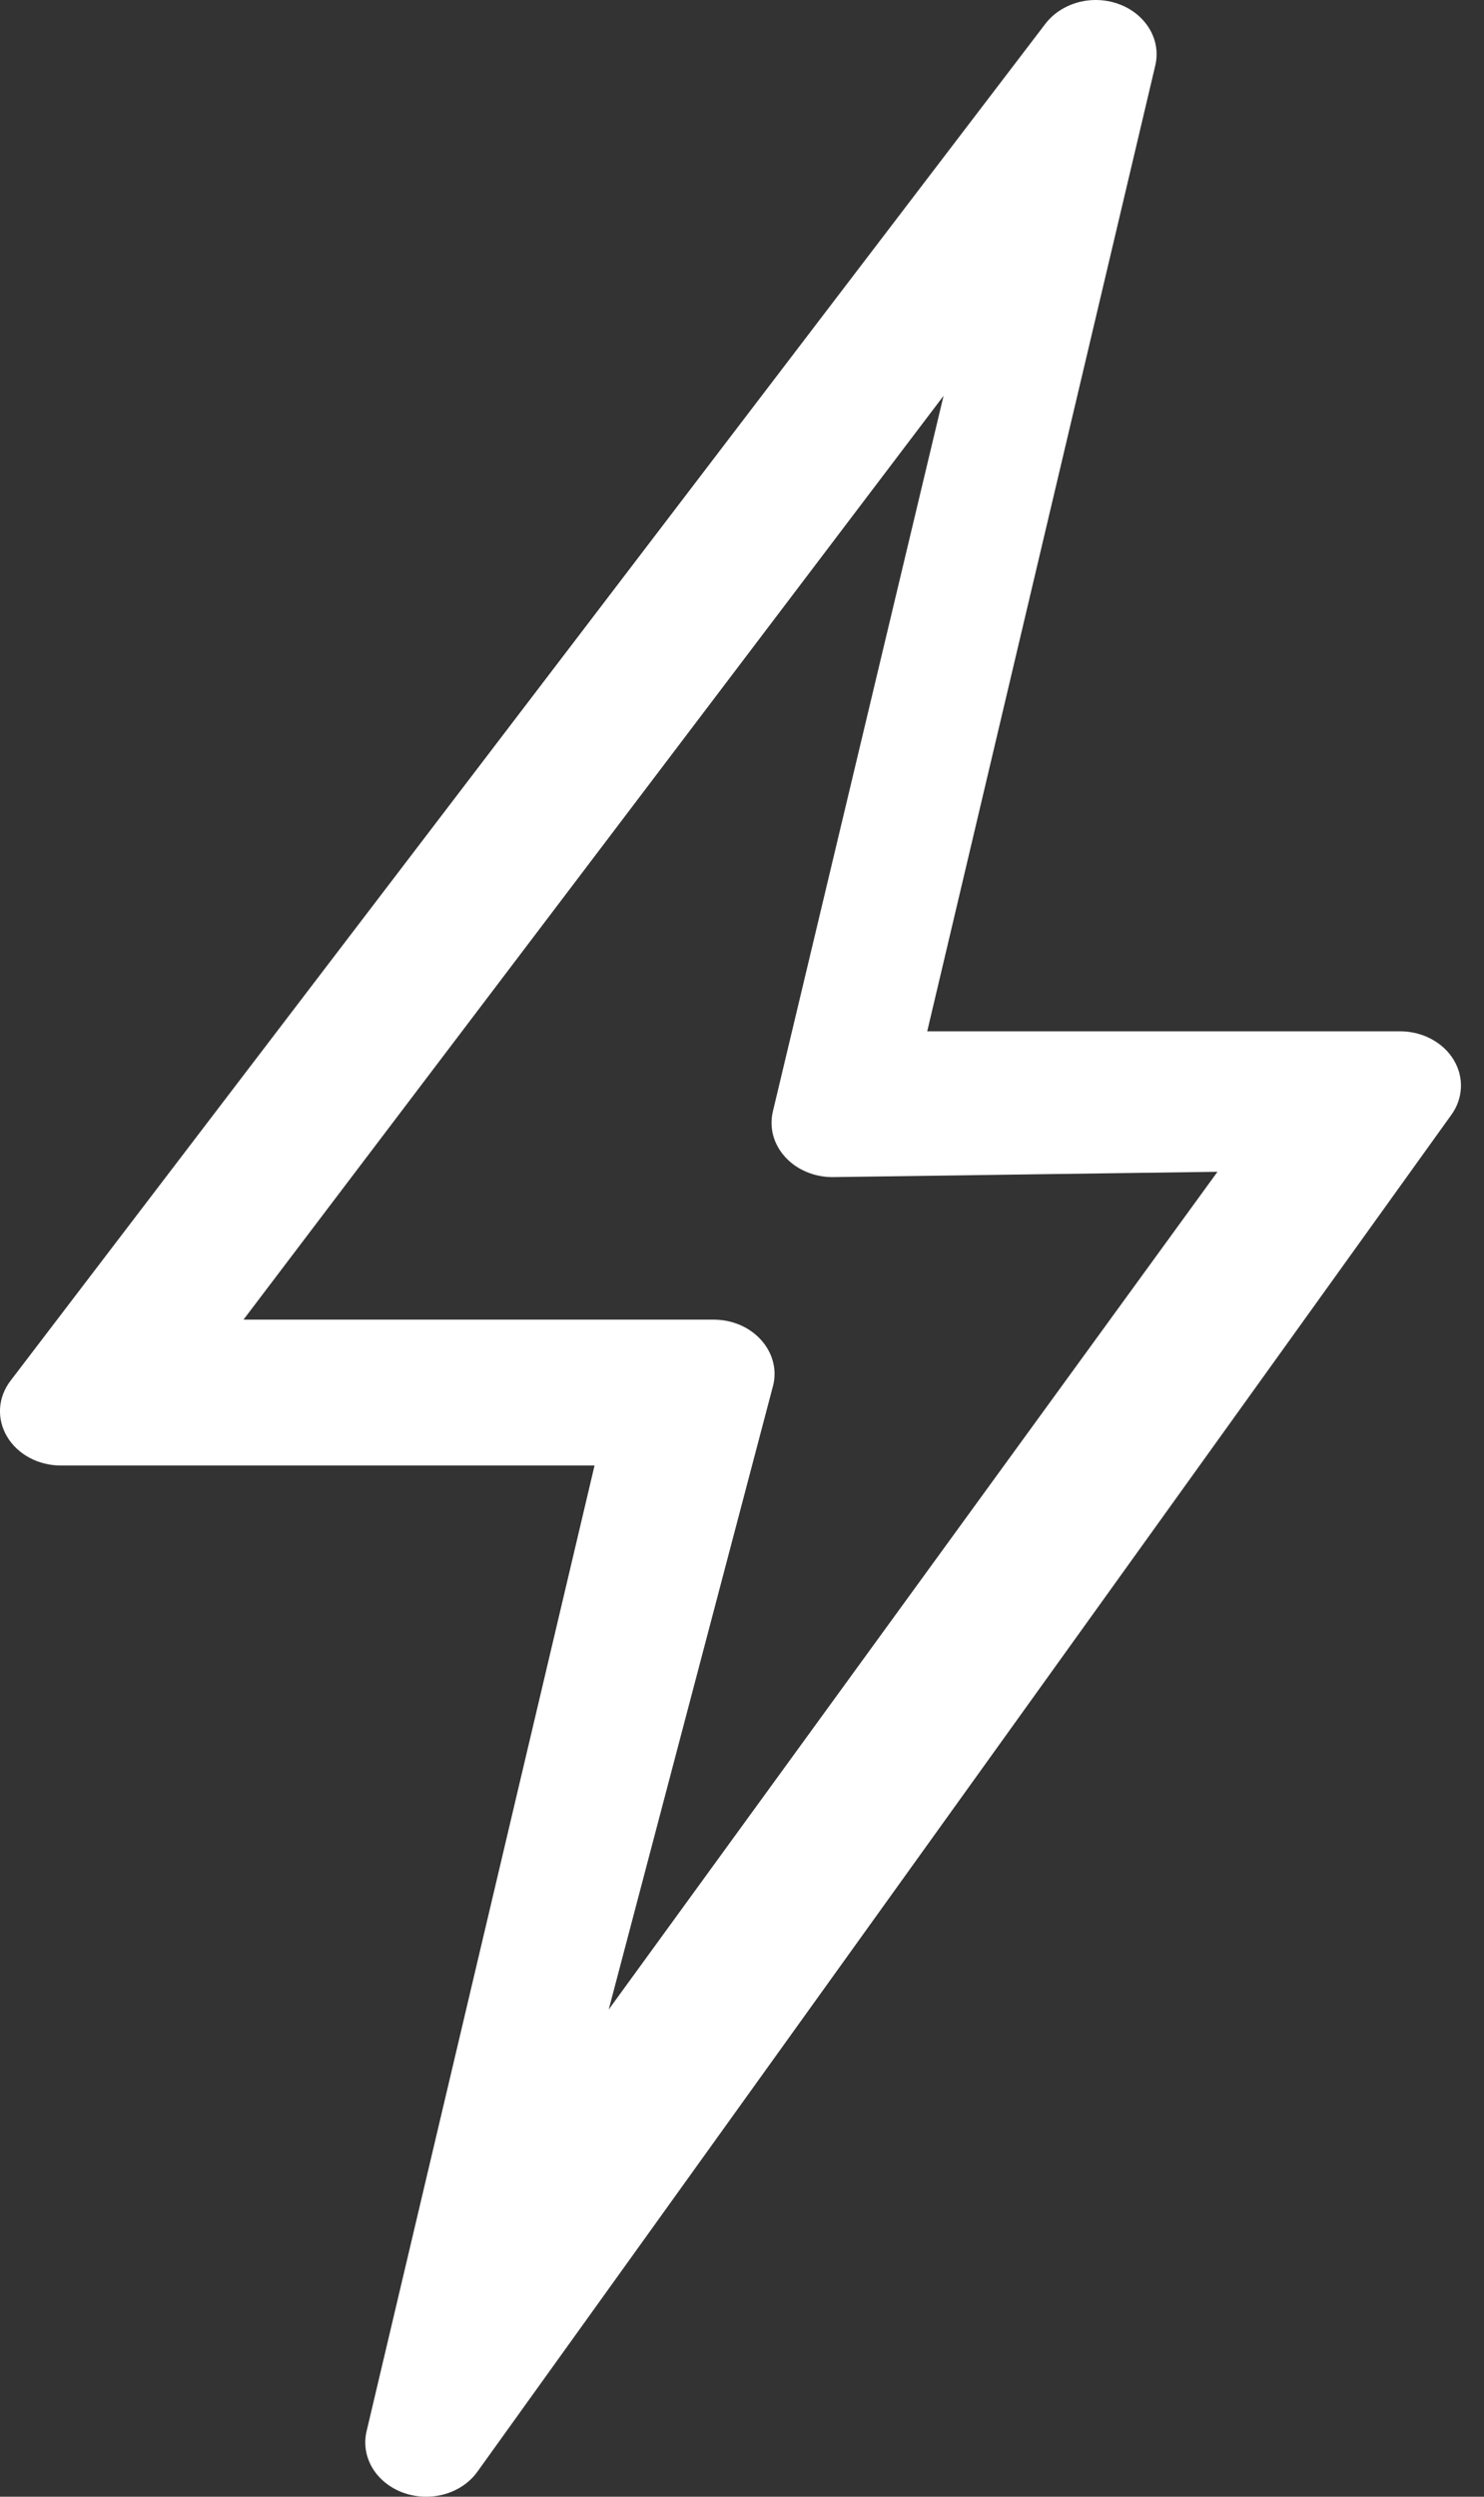 <svg width="22" height="37" viewBox="0 0 22 37" fill="none" xmlns="http://www.w3.org/2000/svg">
<rect x="0" y="0" width="22" height="37" fill="#333333" stroke="none"/>
<path d="M16.225 0C16.081 0.003 15.94 0.036 15.814 0.098C15.687 0.159 15.579 0.246 15.498 0.352L0.156 20.462C0.064 20.582 0.01 20.723 0.001 20.869C-0.008 21.015 0.028 21.161 0.105 21.29C0.181 21.419 0.296 21.527 0.437 21.603C0.577 21.678 0.738 21.718 0.902 21.718H8.814L5.434 36.032C5.391 36.216 5.422 36.408 5.521 36.574C5.62 36.739 5.781 36.869 5.976 36.94C6.171 37.011 6.388 37.019 6.589 36.963C6.79 36.906 6.962 36.789 7.076 36.631L21.516 16.521C21.604 16.4 21.652 16.26 21.658 16.115C21.664 15.971 21.625 15.828 21.548 15.702C21.47 15.575 21.356 15.47 21.216 15.396C21.077 15.322 20.918 15.284 20.757 15.283H13.746L17.127 0.97C17.155 0.851 17.153 0.728 17.12 0.611C17.087 0.493 17.025 0.384 16.938 0.291C16.852 0.198 16.742 0.123 16.619 0.073C16.495 0.022 16.361 -0.002 16.225 0ZM13.988 5.866L11.457 16.474C11.43 16.591 11.432 16.712 11.463 16.829C11.495 16.945 11.555 17.053 11.64 17.146C11.724 17.239 11.831 17.314 11.952 17.365C12.073 17.417 12.206 17.444 12.34 17.444L18.049 17.365L9.024 29.78L11.463 20.526C11.491 20.409 11.489 20.288 11.457 20.171C11.425 20.055 11.365 19.947 11.28 19.854C11.196 19.761 11.089 19.686 10.968 19.634C10.847 19.583 10.714 19.556 10.58 19.556H3.61L13.988 5.866Z" fill="white"/>
</svg>
